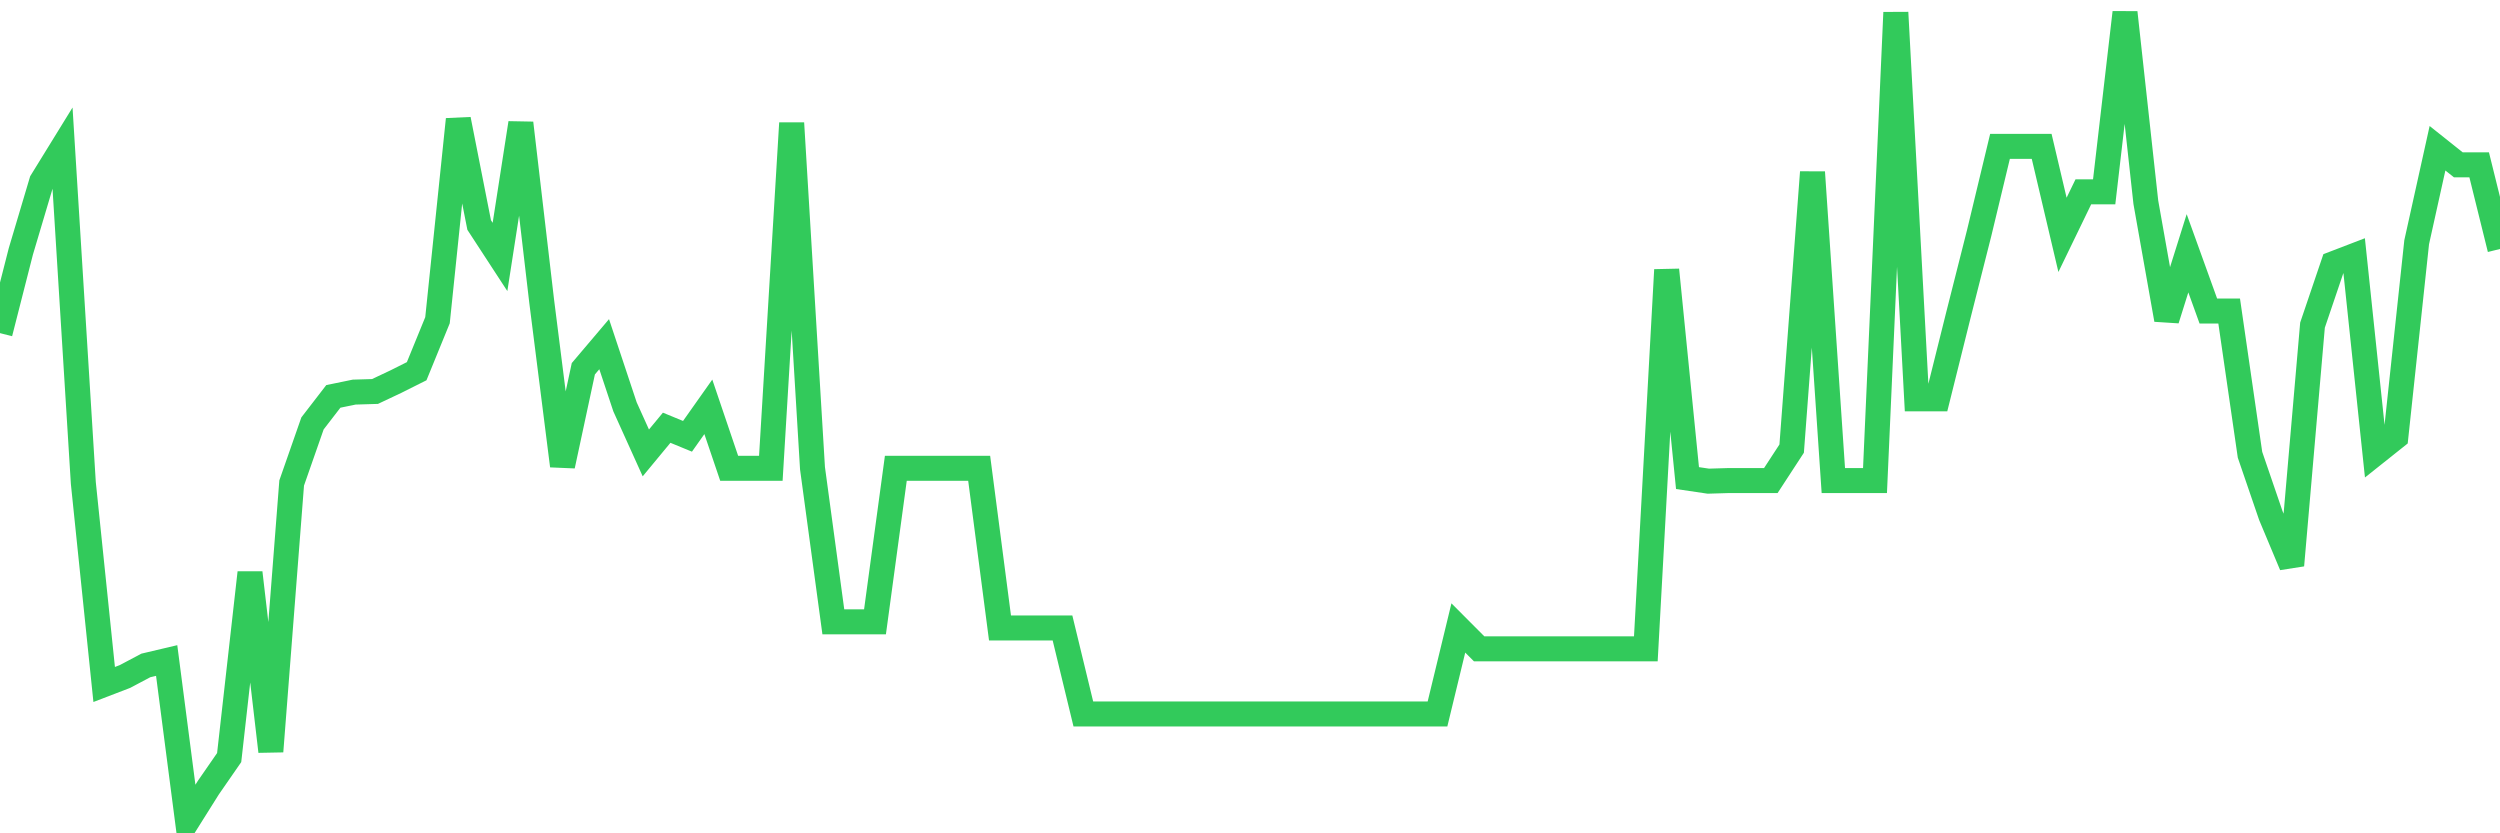 <svg
  xmlns="http://www.w3.org/2000/svg"
  xmlns:xlink="http://www.w3.org/1999/xlink"
  width="120"
  height="40"
  viewBox="0 0 120 40"
  preserveAspectRatio="none"
>
  <polyline
    points="0,15.99 1,12.069 2,8.708 3,7.086 4,23.184 5,32.855 6,32.471 7,31.941 8,31.705 9,39.4 10,37.808 11,36.363 12,27.489 13,36.068 14,23.184 15,20.324 16,19.027 17,18.821 18,18.791 19,18.319 20,17.818 21,15.371 22,5.73 23,10.801 24,12.334 25,5.907 26,14.457 27,22.359 28,17.7 29,16.521 30,19.528 31,21.74 32,20.531 33,20.943 34,19.528 35,22.477 36,22.477 37,22.477 38,5.907 39,22.477 40,29.847 41,29.847 42,29.847 43,22.477 44,22.477 45,22.477 46,22.477 47,22.477 48,30.142 49,30.142 50,30.142 51,30.142 52,34.27 53,34.27 54,34.27 55,34.27 56,34.27 57,34.27 58,34.27 59,34.27 60,34.27 61,34.27 62,34.27 63,34.27 64,34.27 65,34.27 66,34.27 67,34.27 68,34.27 69,34.27 70,30.142 71,31.145 72,31.145 73,31.145 74,31.145 75,31.145 76,31.145 77,31.145 78,31.145 79,31.145 80,12.953 81,22.948 82,23.096 83,23.066 84,23.066 85,23.066 86,21.533 87,8.266 88,23.066 89,23.066 90,23.066 91,0.6 92,19.145 93,19.145 94,15.135 95,11.184 96,7.027 97,7.027 98,7.027 99,11.273 100,9.209 101,9.209 102,0.6 103,9.71 104,15.342 105,12.157 106,14.929 107,14.929 108,21.828 109,24.747 110,27.135 111,15.607 112,12.659 113,12.275 114,21.769 115,20.973 116,11.627 117,7.116 118,7.912 119,7.912 120,11.951"
    fill="none"
    stroke="#32ca5b"
    stroke-width="1.2"
  >
  </polyline>
</svg>